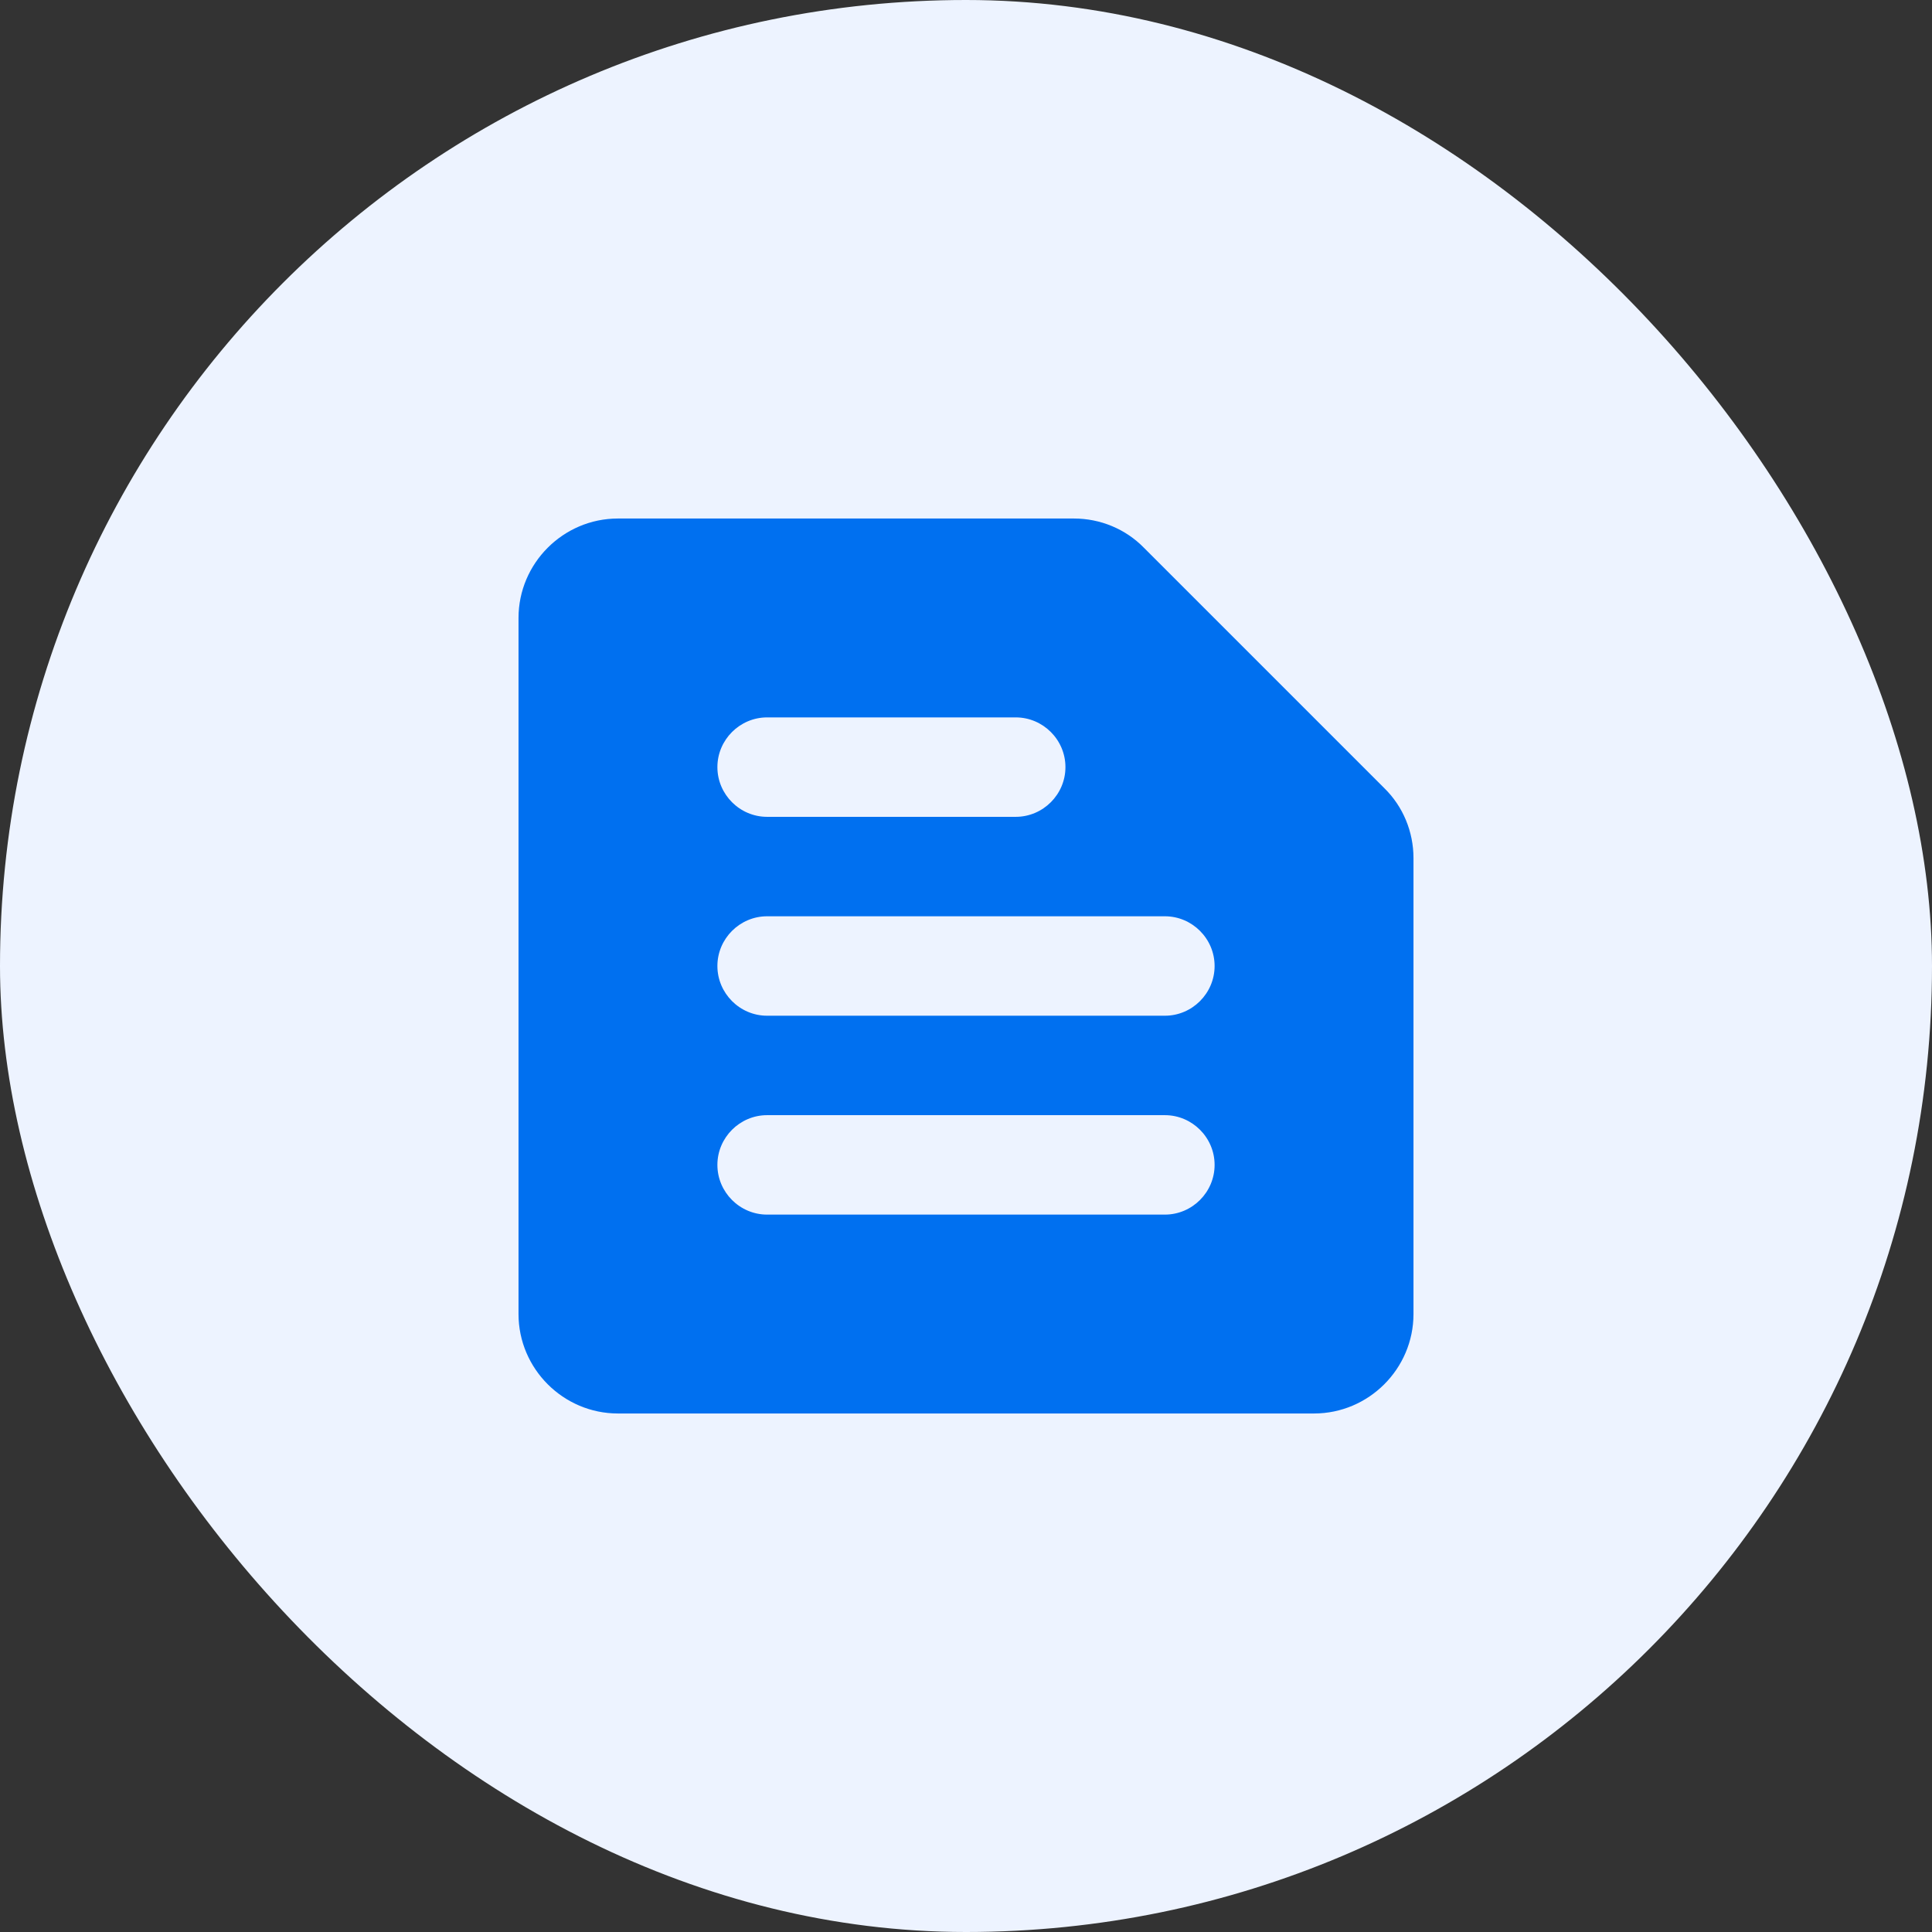 <svg xmlns="http://www.w3.org/2000/svg" width="68" height="68" viewBox="0 0 68 68" fill="none"><rect x="0" y="0" width="68" height="68" fill="#333333" stroke="none"/><rect width="68" height="68" rx="34" fill="#EDF3FF"></rect><path d="M37.797 18.25H21.75C19.825 18.25 18.25 19.825 18.25 21.75V46.25C18.25 48.175 19.825 49.75 21.75 49.75H46.25C48.175 49.75 49.75 48.175 49.75 46.25V30.203C49.75 29.275 49.383 28.383 48.718 27.735L40.265 19.282C39.617 18.617 38.725 18.25 37.797 18.25ZM27 39.25H41C41.962 39.25 42.75 40.038 42.75 41C42.75 41.962 41.962 42.75 41 42.75H27C26.038 42.75 25.25 41.962 25.25 41C25.25 40.038 26.038 39.25 27 39.25ZM27 32.25H41C41.962 32.25 42.75 33.038 42.75 34C42.75 34.962 41.962 35.75 41 35.75H27C26.038 35.75 25.25 34.962 25.25 34C25.25 33.038 26.038 32.25 27 32.25ZM27 25.25H35.75C36.712 25.25 37.5 26.038 37.5 27C37.5 27.962 36.712 28.75 35.75 28.75H27C26.038 28.75 25.25 27.962 25.25 27C25.25 26.038 26.038 25.25 27 25.25Z" fill="#0070F0"></path></svg>